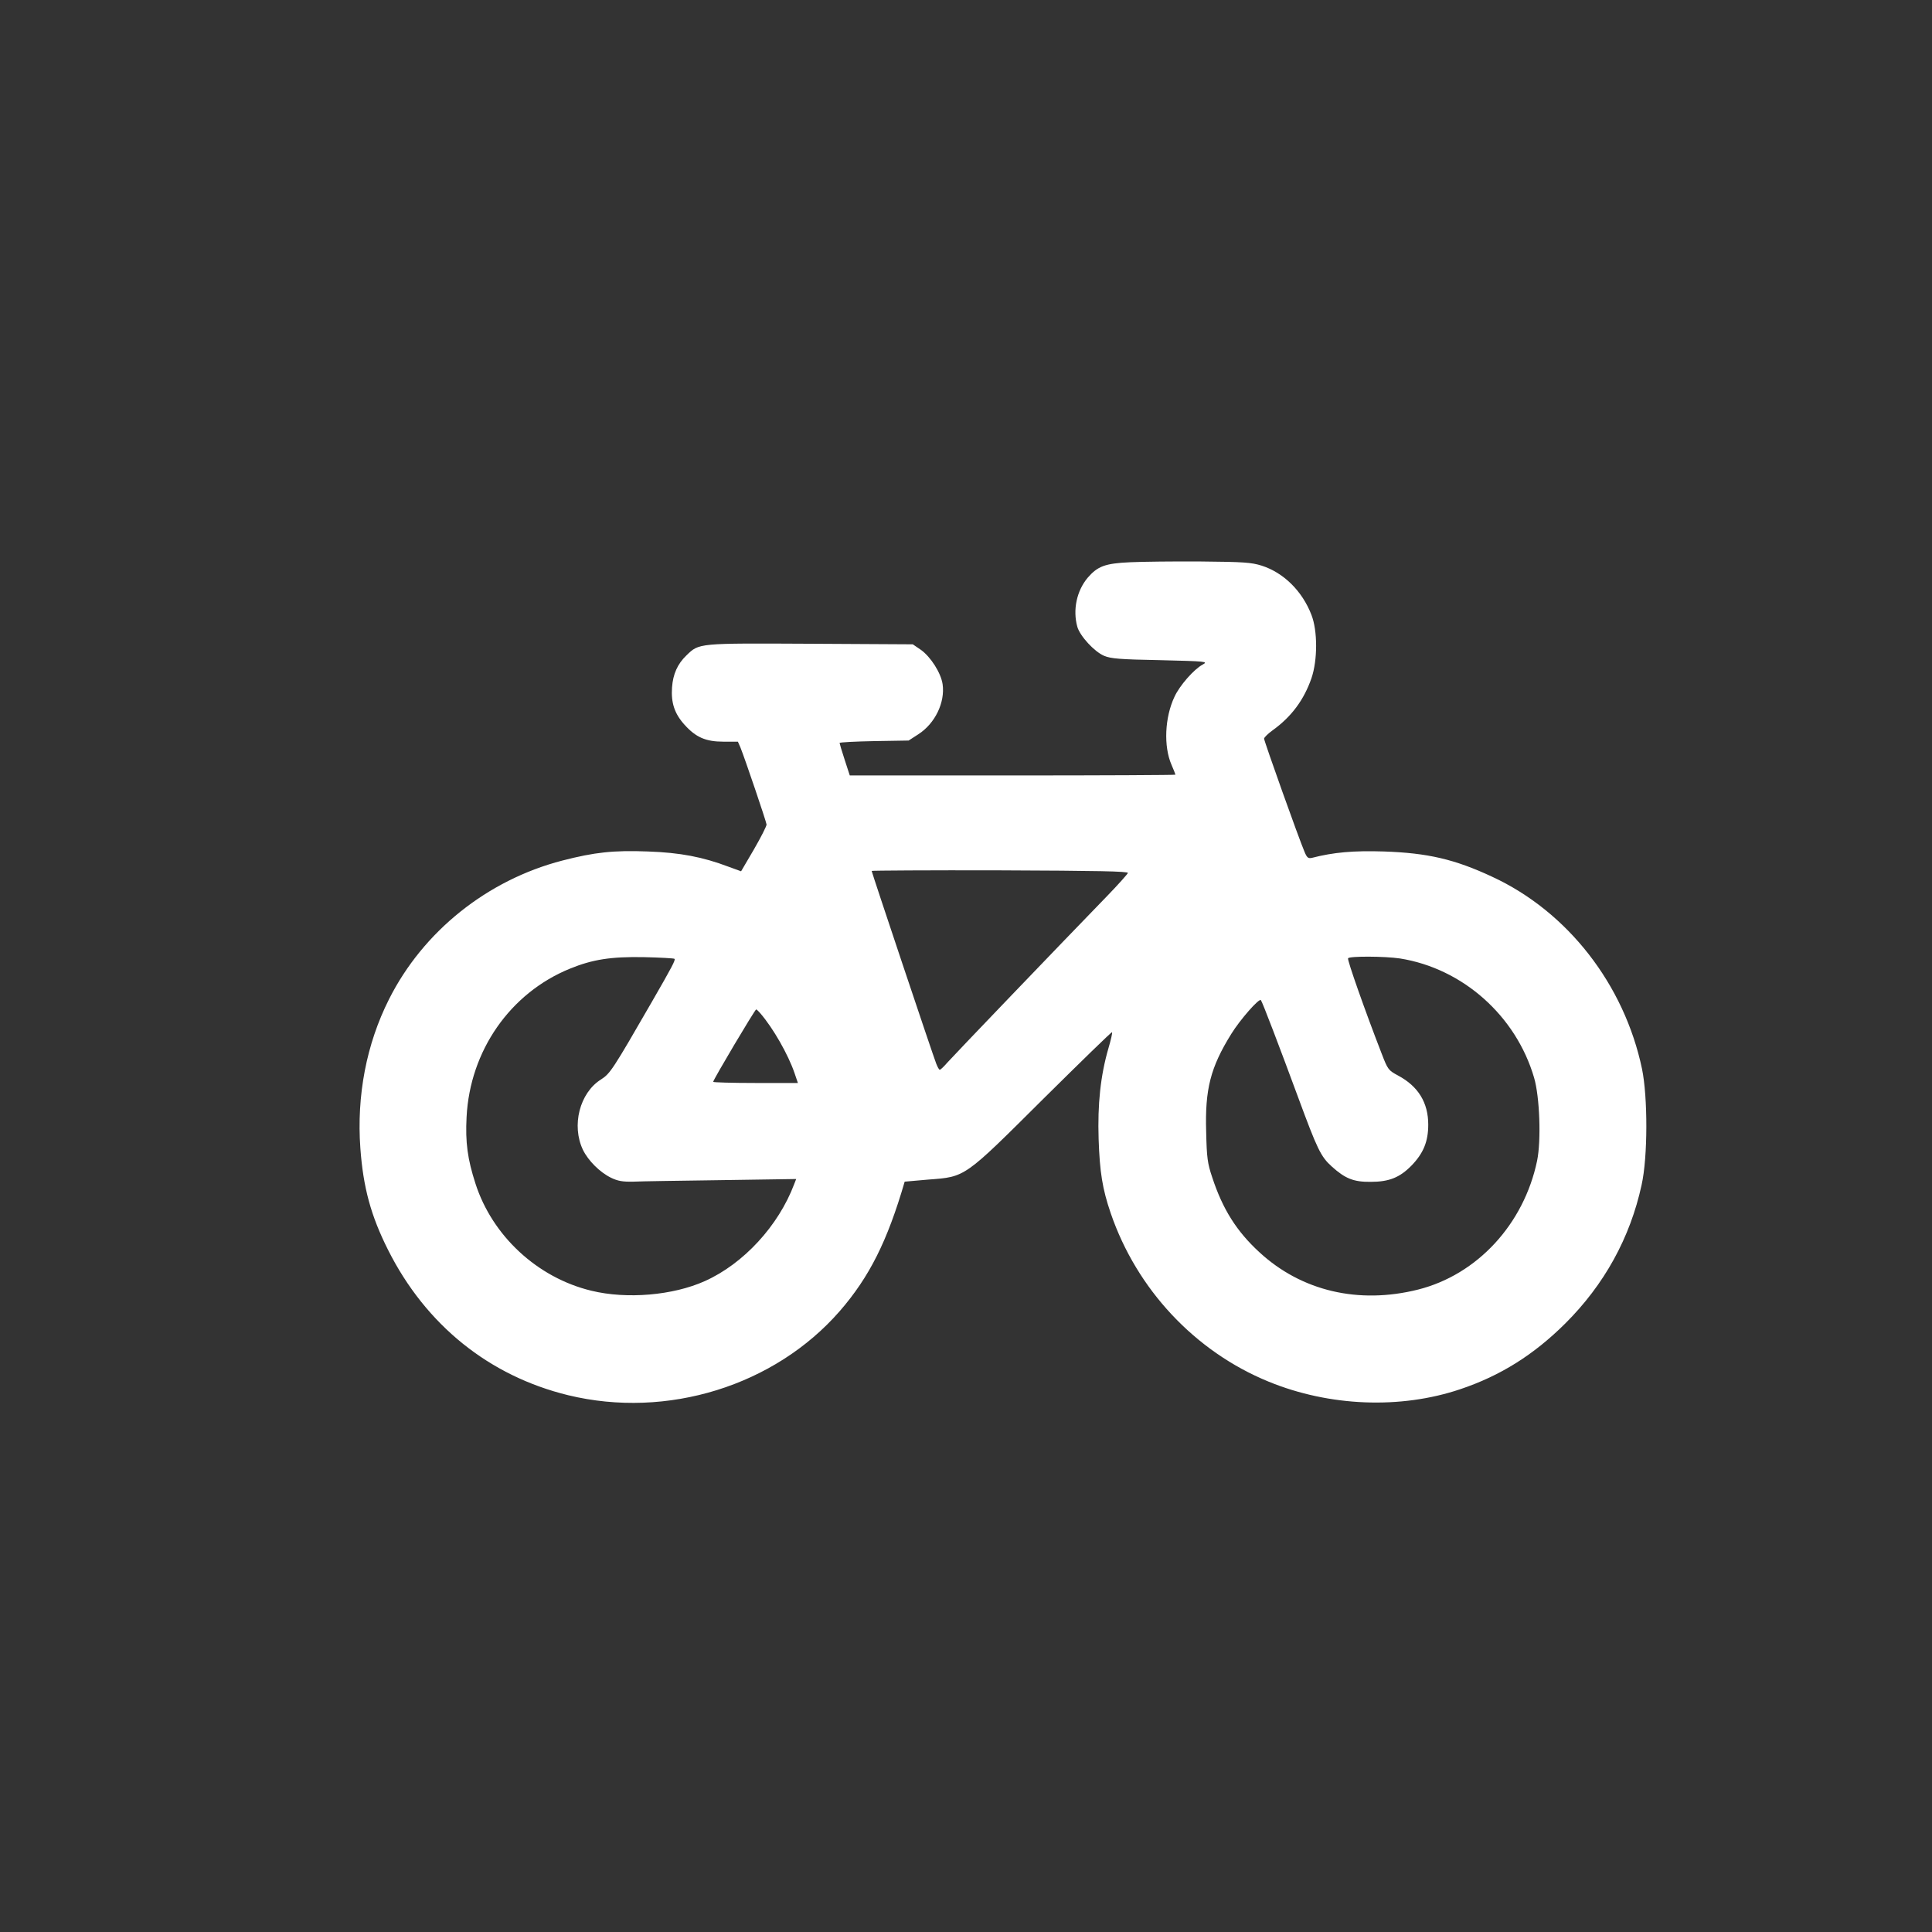 <?xml version="1.0" standalone="no"?>
<!DOCTYPE svg PUBLIC "-//W3C//DTD SVG 20010904//EN"
 "http://www.w3.org/TR/2001/REC-SVG-20010904/DTD/svg10.dtd">
<svg version="1.0" xmlns="http://www.w3.org/2000/svg"
 width="1024pt" height="1024pt" viewBox="0 0 1024 1024"
 preserveAspectRatio="xMidYMid meet">

<rect x="0" y="0" width="1024" height="1024" fill="#333333" stroke="none"/>

<g transform="translate(0,1024) scale(0.1,-0.1)"
fill="#ffffff" stroke="none">
<path d="M5990 7260 c-133 -6 -172 -21 -225 -82 -58 -69 -80 -170 -55 -260 14
-49 90 -132 142 -154 36 -15 83 -19 298 -23 245 -6 254 -7 225 -23 -47 -25
-123 -112 -150 -171 -52 -110 -58 -263 -16 -360 12 -27 21 -51 21 -53 0 -2
-388 -4 -863 -4 l-863 0 -27 83 c-15 46 -27 86 -27 89 0 4 82 8 183 10 l183 3
51 33 c89 57 143 169 129 266 -9 60 -63 144 -114 181 l-44 30 -541 3 c-601 3
-591 4 -659 -62 -47 -45 -71 -99 -76 -169 -6 -81 13 -139 65 -197 61 -68 113
-91 208 -91 l76 0 14 -32 c24 -60 136 -390 138 -407 0 -9 -30 -68 -67 -132
l-68 -116 -66 24 c-137 52 -257 75 -427 81 -184 7 -283 -4 -454 -48 -398 -103
-738 -375 -919 -735 -120 -238 -172 -511 -152 -789 15 -209 56 -359 147 -540
200 -398 536 -668 955 -770 524 -127 1094 50 1439 446 157 181 252 370 344
686 0 0 56 5 125 11 199 15 187 7 612 430 197 195 360 354 362 351 3 -2 -6
-41 -19 -85 -42 -145 -58 -296 -52 -482 6 -175 20 -263 64 -392 138 -403 446
-733 837 -893 322 -132 699 -147 1016 -40 212 71 389 182 556 348 207 206 344
454 405 735 33 148 33 465 2 615 -94 447 -394 833 -794 1018 -199 93 -342 126
-574 134 -161 5 -266 -4 -382 -34 -19 -4 -26 1 -39 33 -30 70 -214 586 -214
599 0 6 20 26 45 44 100 72 166 161 206 276 33 96 33 252 0 336 -49 127 -148
224 -264 261 -54 17 -96 20 -322 22 -143 1 -312 -1 -375 -4z m-12 -1647 c-2
-6 -50 -60 -108 -120 -260 -268 -820 -852 -849 -885 -18 -21 -36 -38 -40 -38
-4 0 -12 15 -19 33 -16 40 -342 1014 -342 1021 0 2 306 4 680 3 519 -2 680 -5
678 -14z m-2403 -455 c6 -6 -11 -39 -120 -228 -208 -361 -221 -380 -269 -411
-114 -71 -158 -245 -96 -374 28 -57 89 -118 148 -147 37 -18 62 -22 117 -21
39 2 249 5 467 8 l398 6 -11 -28 c-83 -220 -268 -421 -473 -513 -169 -76 -414
-97 -602 -51 -286 69 -525 291 -614 568 -42 130 -54 218 -47 353 18 351 231
657 548 786 120 49 217 64 391 61 87 -2 160 -6 163 -9z m3845 2 c333 -53 615
-304 711 -632 30 -102 38 -333 16 -440 -70 -336 -317 -604 -631 -683 -315 -79
-618 -8 -841 198 -121 111 -195 229 -250 397 -25 74 -29 104 -32 240 -7 227
23 343 133 520 47 76 148 191 157 179 7 -7 100 -251 197 -514 102 -276 120
-315 179 -368 71 -64 116 -82 206 -81 98 0 154 23 216 86 63 65 89 127 89 217
0 117 -53 203 -159 260 -52 28 -55 31 -88 117 -87 224 -183 496 -178 505 8 12
194 11 275 -1z m-3389 -292 c67 -78 146 -216 180 -315 l18 -53 -225 0 c-123 0
-224 3 -224 6 0 11 221 383 228 384 2 0 13 -10 23 -22z"/>
</g>
</svg>
